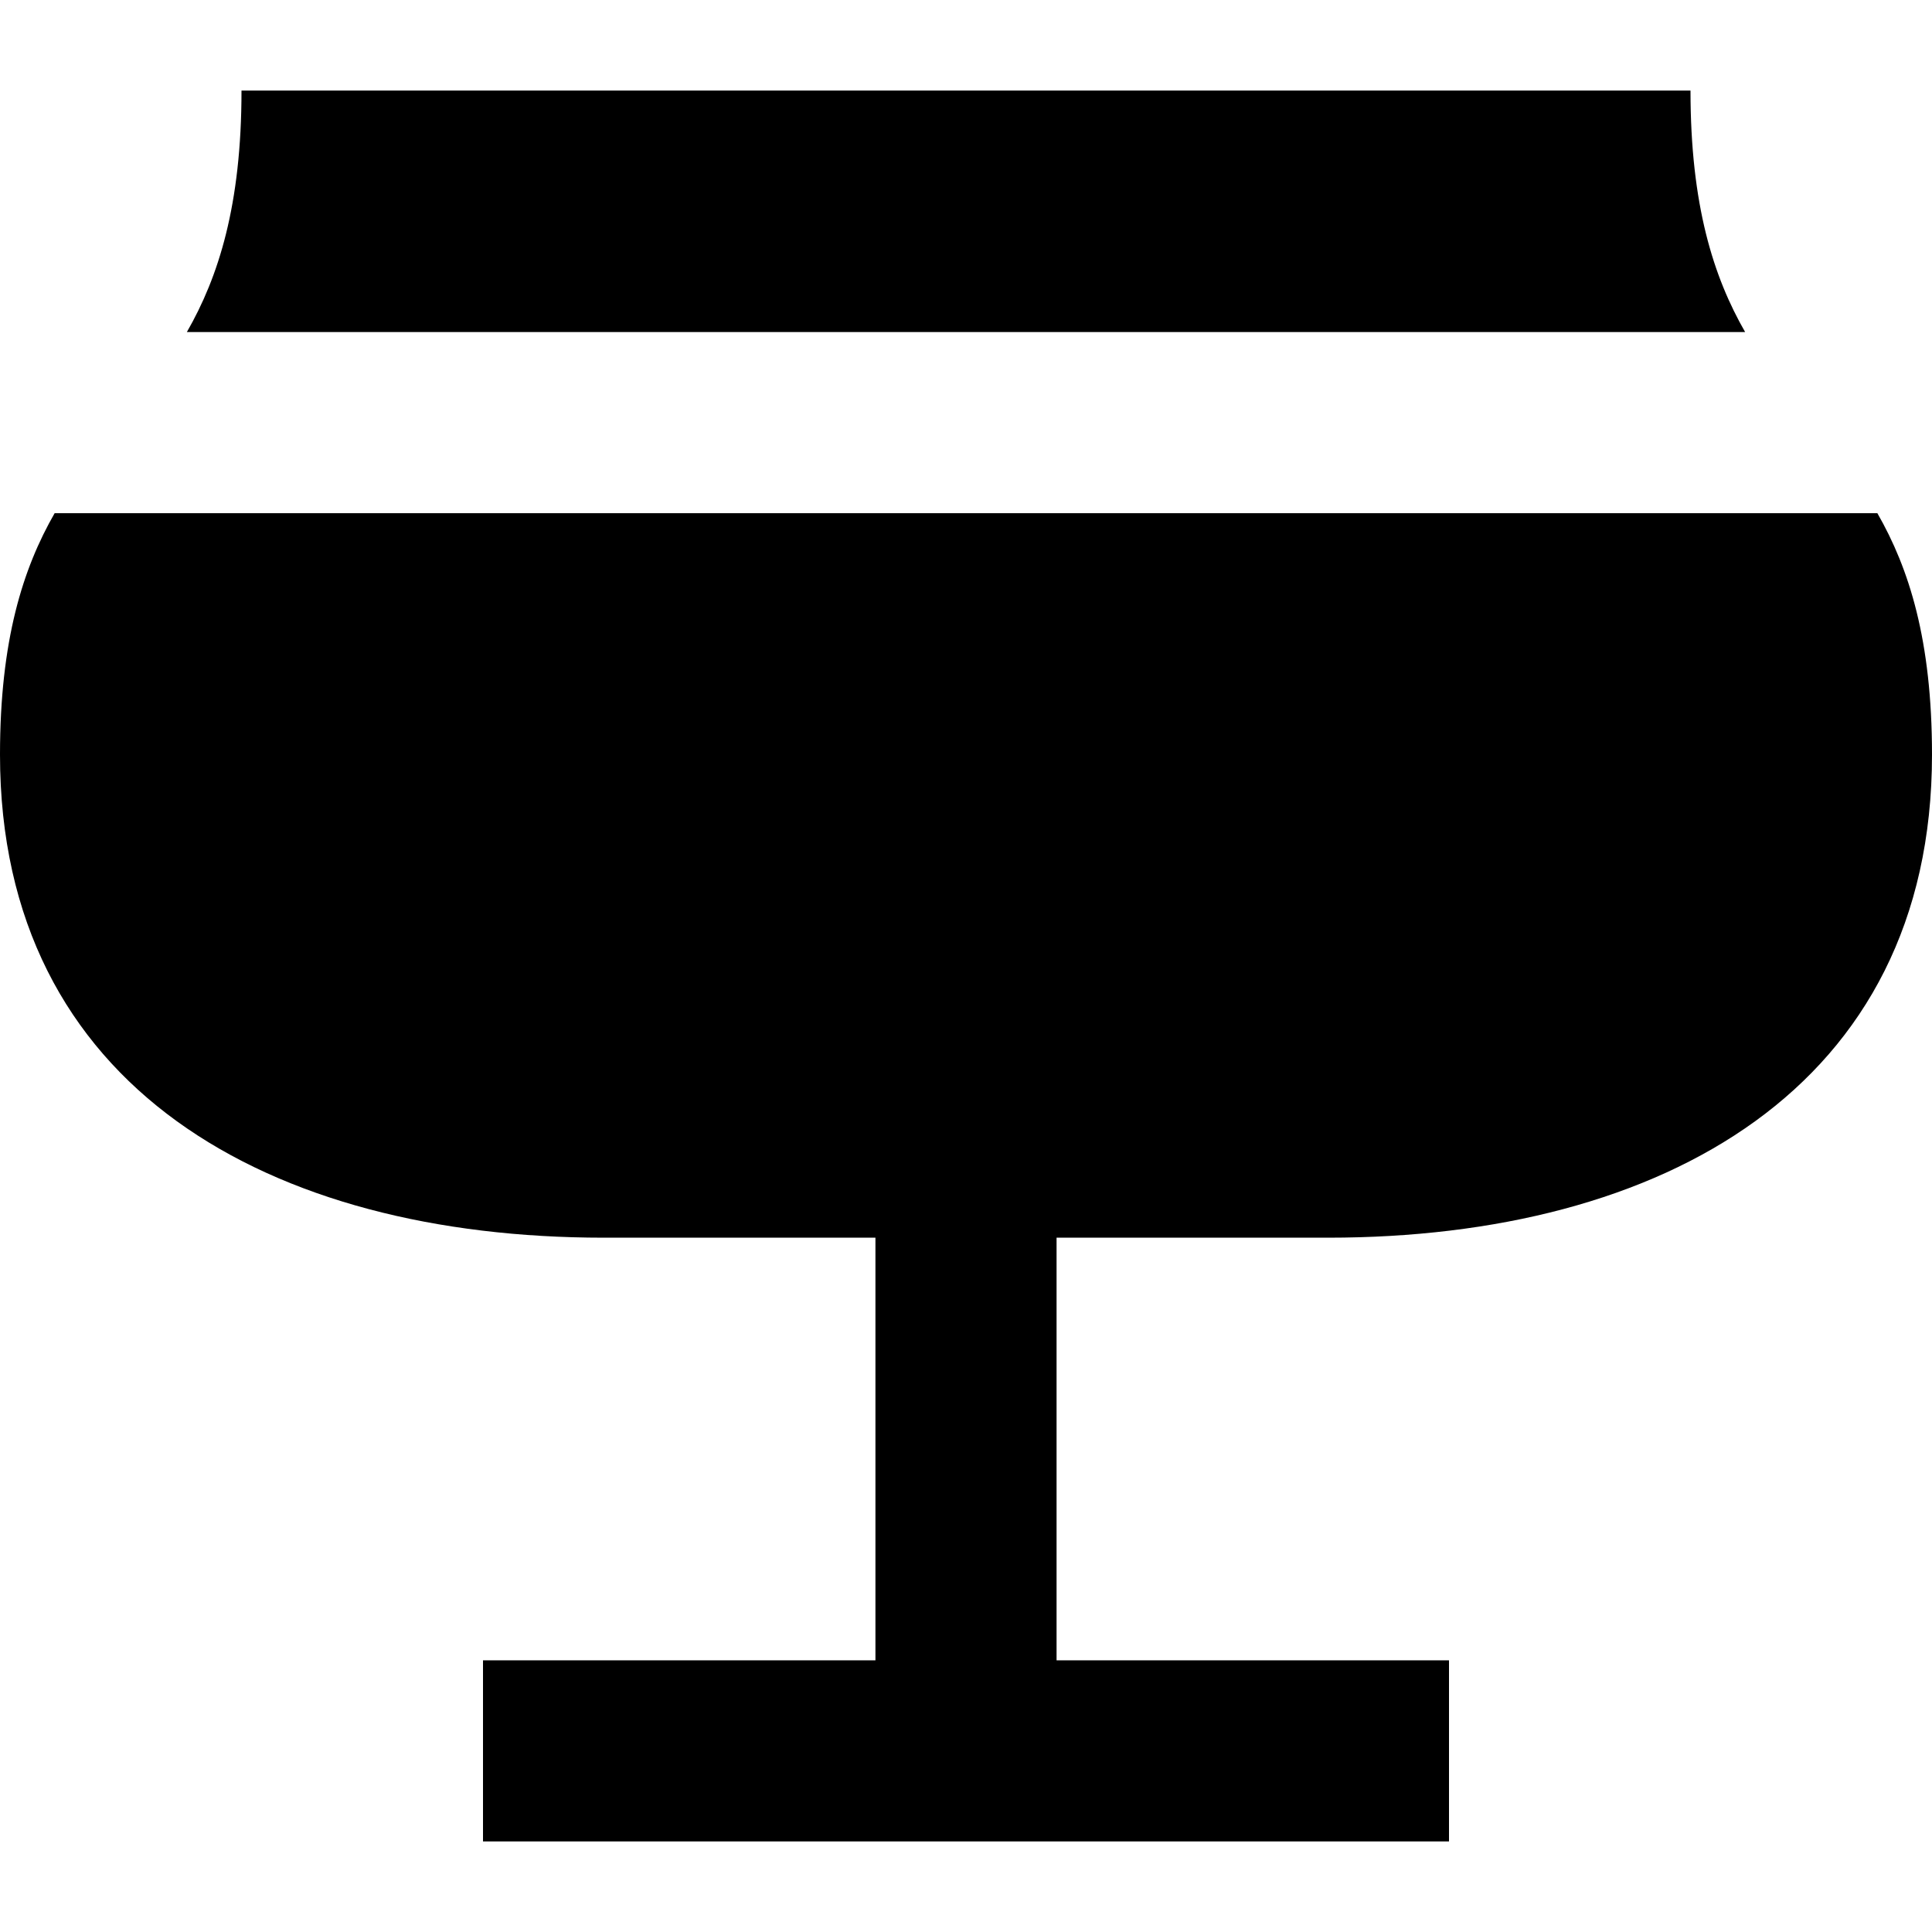 <?xml version="1.0" encoding="iso-8859-1"?>
<!-- Uploaded to: SVG Repo, www.svgrepo.com, Generator: SVG Repo Mixer Tools -->
<svg fill="#000000" height="800px" width="800px" version="1.1" id="Layer_1" xmlns="http://www.w3.org/2000/svg" xmlns:xlink="http://www.w3.org/1999/xlink" 
	 viewBox="0 0 512 512" xml:space="preserve">
<g>
	<g>
		<path d="M448,24H64c0,30.36-6.077,49.357-14.48,64h412.96C454.077,73.357,448,54.36,448,24z"/>
	</g>
</g>
<g>
	<g>
		<path d="M352,328c88.365,0,160-39.634,160-128c0-30.36-6.077-49.357-14.48-64H14.48C6.077,150.643,0,169.64,0,200
			c0,88.366,71.635,128,160,128h72v112H128v48h256v-48H280V328H352z"/>
	</g>
</g>
</svg>